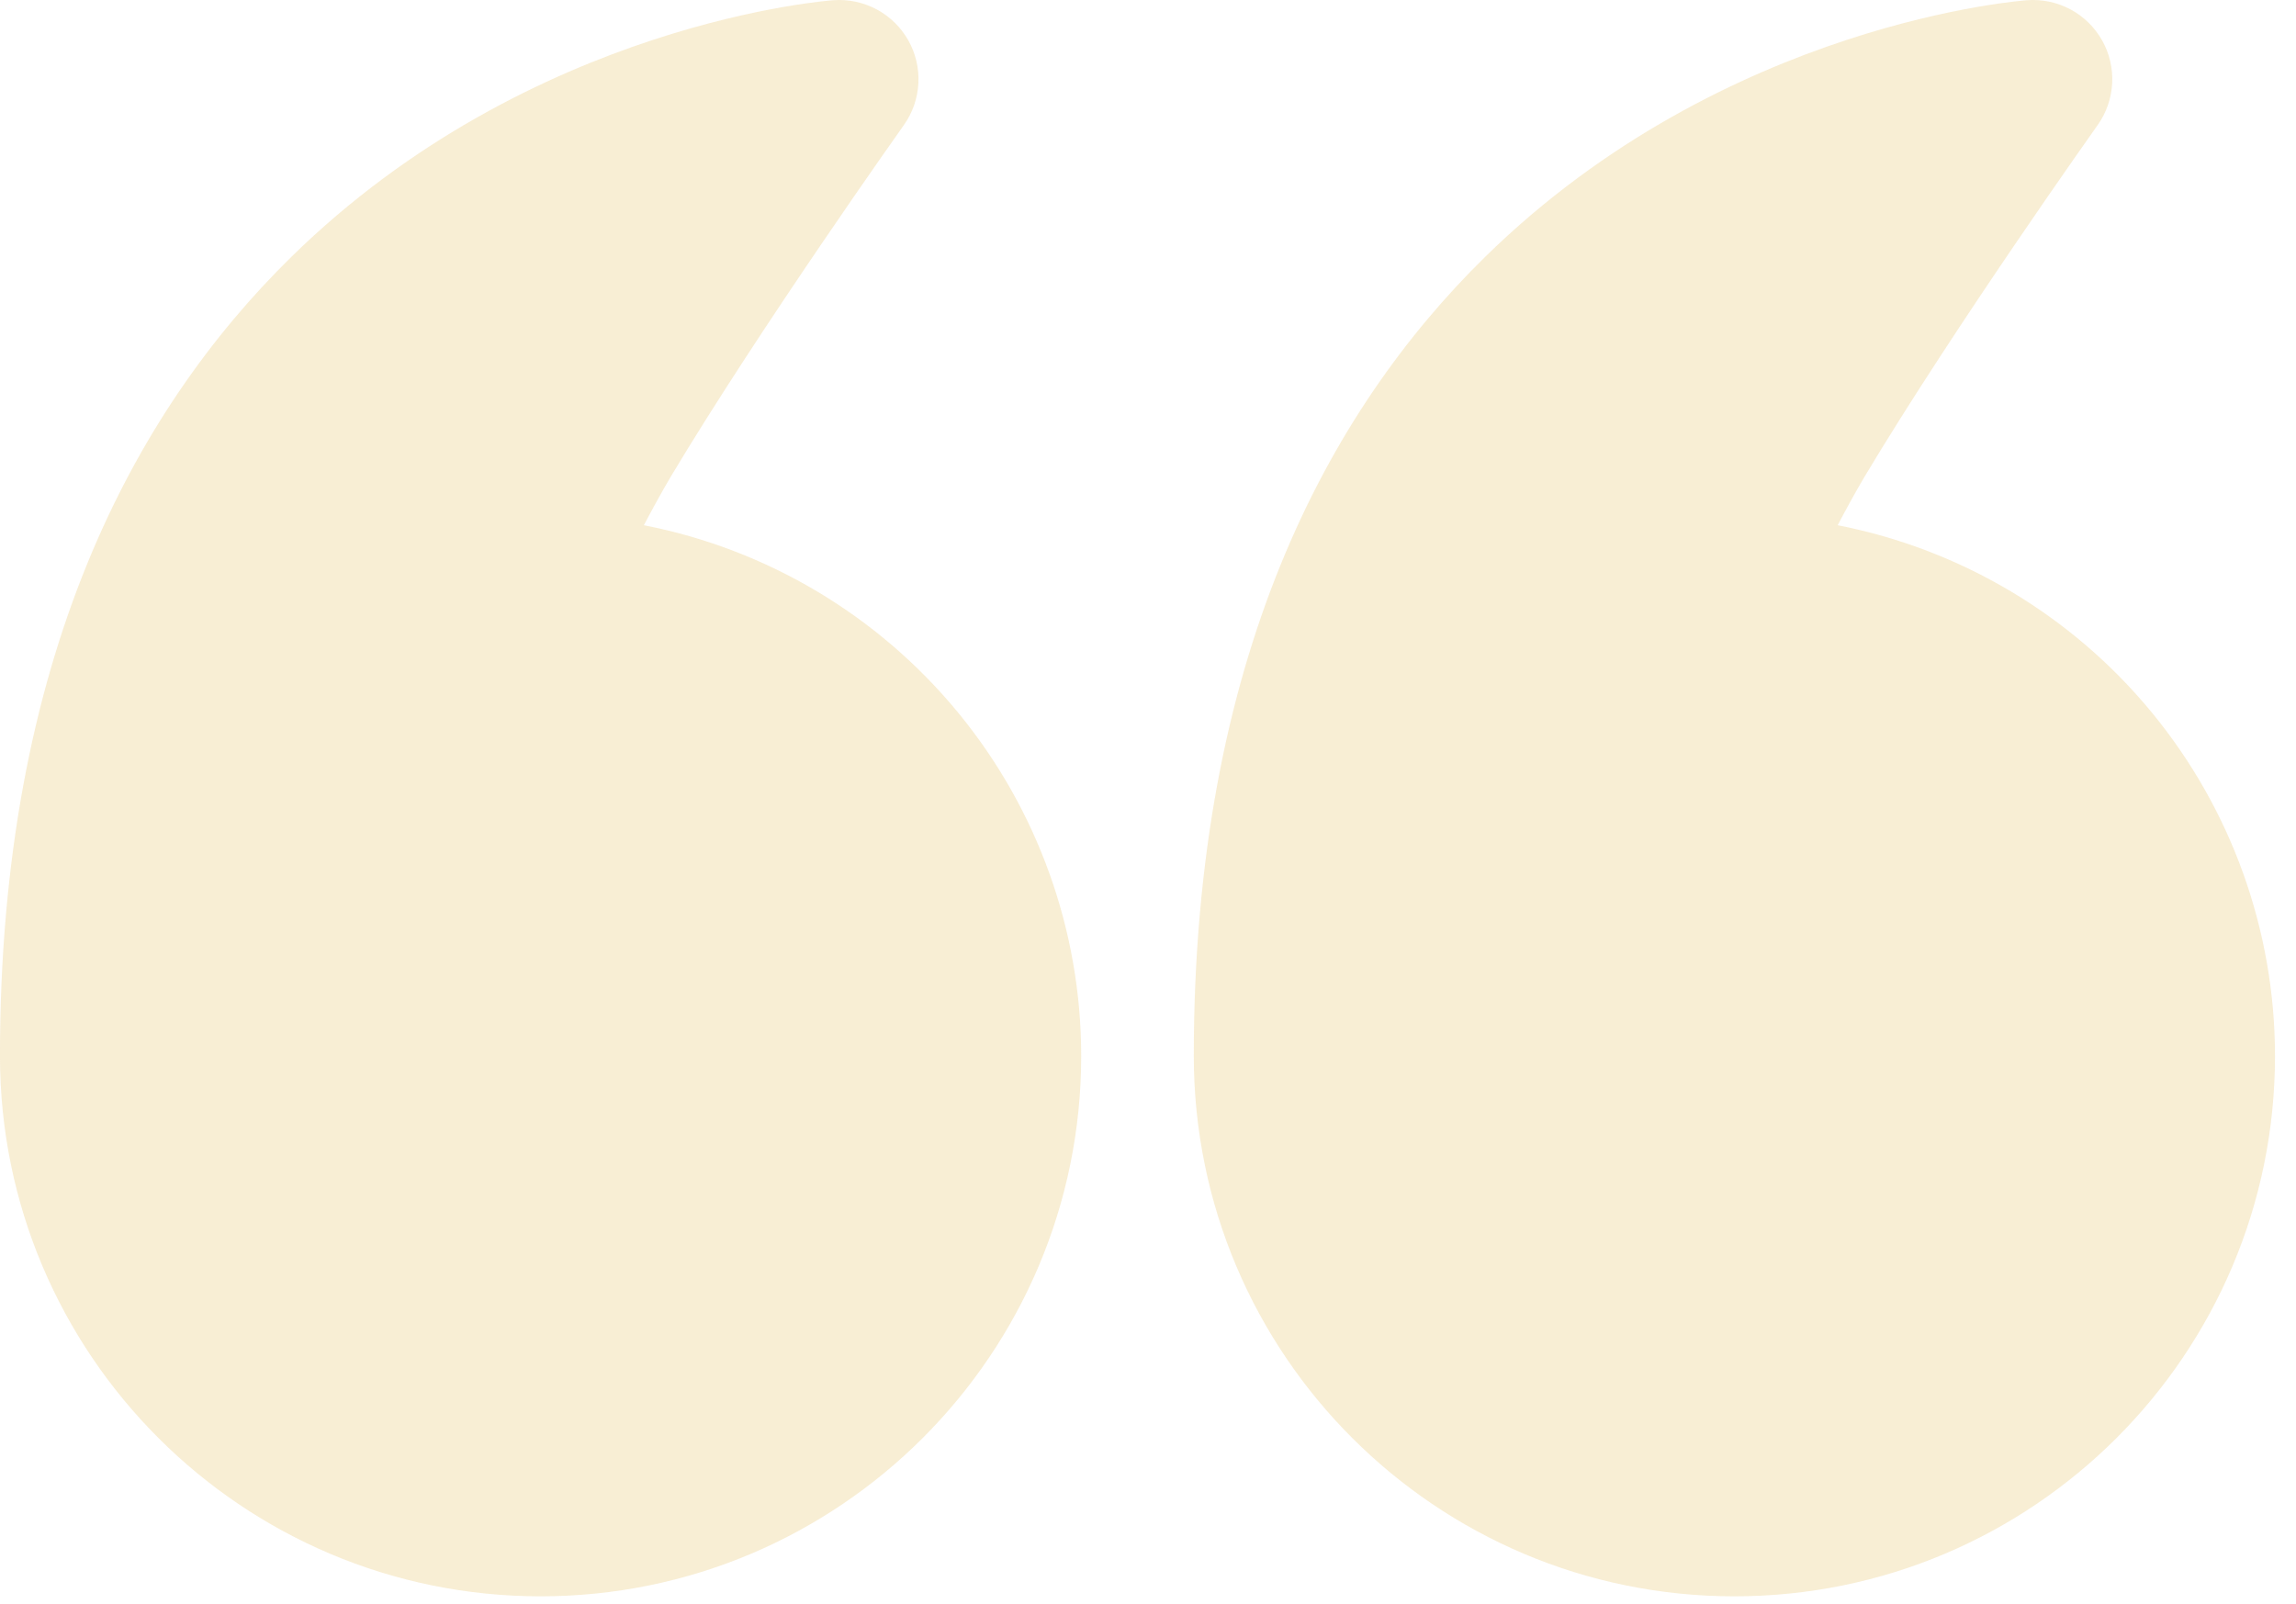 <svg width="73" height="51" viewBox="0 0 73 51" fill="none" xmlns="http://www.w3.org/2000/svg">
<g opacity="0.2">
<path d="M58.427 16.704C62.342 17.468 65.87 19.57 68.406 22.648C70.942 25.726 72.33 29.591 72.332 33.579C72.332 43.067 64.631 50.768 55.144 50.768C45.656 50.768 37.956 43.067 37.956 33.579C37.956 20.936 42.215 13.084 47.214 8.175C54.868 0.66 64.453 0.007 64.453 0.007C64.93 -0.028 65.408 0.073 65.83 0.299C66.252 0.525 66.6 0.867 66.835 1.284C67.07 1.701 67.181 2.177 67.155 2.655C67.129 3.133 66.968 3.594 66.69 3.983C66.69 3.983 62.135 10.396 59.295 15.139C58.999 15.637 58.7 16.186 58.427 16.704ZM20.471 16.704C24.386 17.468 27.913 19.57 30.45 22.648C32.986 25.726 34.374 29.591 34.376 33.579C34.376 43.067 26.675 50.768 17.188 50.768C7.7 50.768 -0.001 43.067 -0.001 33.579C-0.001 20.936 4.259 13.084 9.258 8.175C16.912 0.66 26.497 0.007 26.497 0.007C26.974 -0.028 27.452 0.073 27.873 0.299C28.295 0.525 28.644 0.867 28.879 1.284C29.114 1.701 29.225 2.177 29.199 2.655C29.173 3.133 29.012 3.594 28.734 3.983C28.734 3.983 24.179 10.396 21.339 15.139C21.043 15.637 20.744 16.186 20.471 16.704Z" fill="#DCA827"/>
</g>
</svg>
